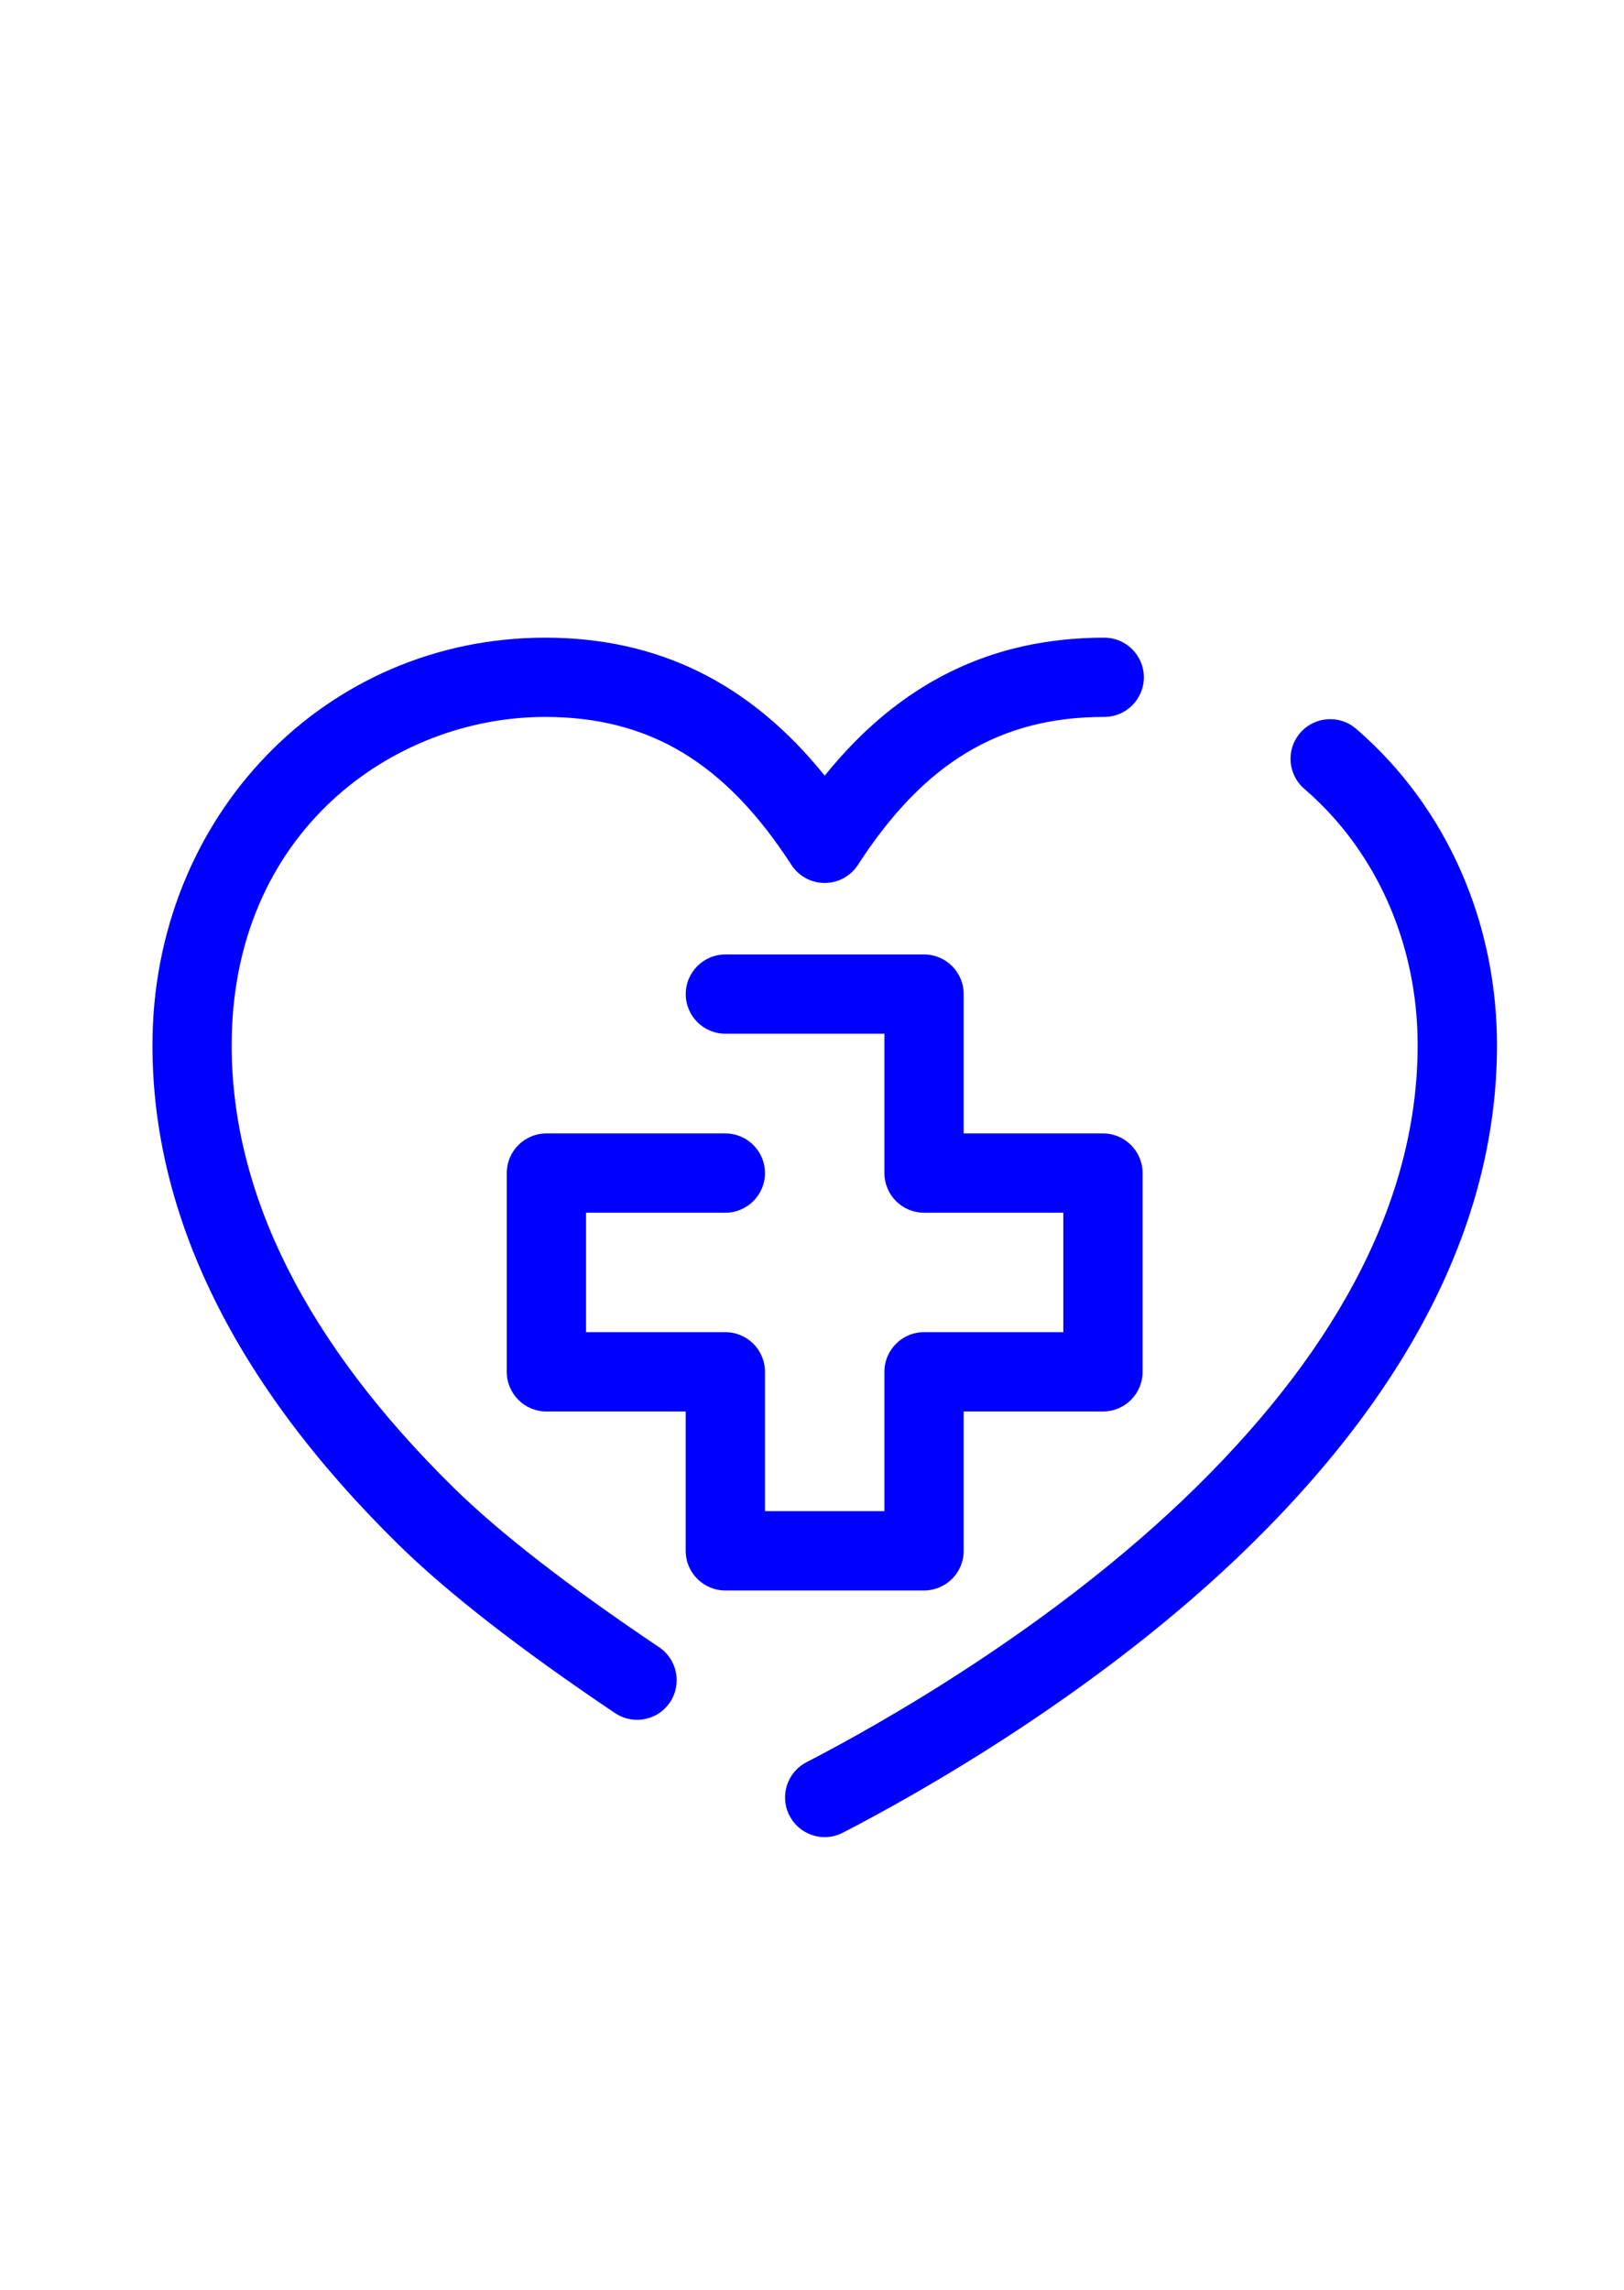 <?xml version="1.0" encoding="utf-8"?>
<!-- Generator: Adobe Illustrator 27.4.0, SVG Export Plug-In . SVG Version: 6.00 Build 0)  -->
<svg version="1.1" id="Calque_1" xmlns="http://www.w3.org/2000/svg" xmlns:xlink="http://www.w3.org/1999/xlink" x="0px" y="0px"
	 viewBox="0 0 297.64 419.53" style="enable-background:new 0 0 297.64 419.53;" xml:space="preserve">
<style type="text/css">
	.st0{fill:#0000FF;}
</style>
<g>
	<path class="st0" d="M151.15,336.58c-2.63,0-5.17-1.44-6.46-3.94c-1.84-3.57-0.44-7.95,3.13-9.79
		c12.74-6.57,45.19-24.63,71.29-50.27c27.02-26.54,40.71-53.83,40.71-81.1c0-15.93-5.59-30.87-15.74-42.06
		c-1.57-1.73-3.26-3.37-5.02-4.89c-3.05-2.61-3.4-7.2-0.78-10.24c2.61-3.04,7.2-3.4,10.24-0.78c2.23,1.91,4.35,3.98,6.33,6.16
		c12.58,13.87,19.51,32.27,19.51,51.82c0,31.32-15.16,62.09-45.06,91.46c-27.52,27.03-61.49,45.94-74.81,52.81
		C153.41,336.32,152.27,336.58,151.15,336.58z M116.76,315.09c-1.39,0-2.8-0.4-4.05-1.24C95.36,302.19,82,291.8,73,282.96
		c-29.9-29.37-45.06-60.14-45.06-91.46c0-41.87,31.62-74.67,71.98-74.67c20.7,0,37.54,8.29,51.23,25.28
		c13.69-16.99,30.53-25.28,51.23-25.28c4.01,0,7.26,3.25,7.26,7.26c0,4.01-3.25,7.26-7.27,7.26c-19.08,0-33,8.36-45.13,27.1
		c-1.34,2.07-3.63,3.32-6.1,3.32l0,0c-2.46,0-4.76-1.25-6.1-3.32c-12.13-18.74-26.05-27.1-45.13-27.1
		c-27.85,0-57.45,21.08-57.45,60.15c0,27.28,13.7,54.56,40.72,81.1c8.36,8.21,21.02,18.04,37.63,29.2
		c3.33,2.24,4.21,6.75,1.98,10.08C121.39,313.96,119.1,315.09,116.76,315.09z"/>
	<path class="st0" d="M169.35,291.39h-36.42c-4.01,0-7.26-3.25-7.26-7.26v-25.53h-25.53c-4.01,0-7.26-3.25-7.26-7.26v-36.42
		c0-4.01,3.25-7.26,7.26-7.26h32.8c4.01,0,7.26,3.25,7.26,7.26s-3.25,7.26-7.26,7.26h-25.53v21.89h25.53c4.01,0,7.26,3.25,7.26,7.26
		v25.53h21.89v-25.53c0-4.01,3.25-7.26,7.26-7.26h25.53v-21.89h-25.53c-4.01,0-7.26-3.25-7.26-7.26v-25.53h-29.15
		c-4.01,0-7.26-3.25-7.26-7.26c0-4.01,3.25-7.26,7.26-7.26h36.42c4.01,0,7.26,3.25,7.26,7.26v25.53h25.53
		c4.01,0,7.26,3.25,7.26,7.26v36.42c0,4.01-3.25,7.26-7.26,7.26h-25.53v25.53C176.62,288.14,173.37,291.39,169.35,291.39z"/>
</g>
</svg>
